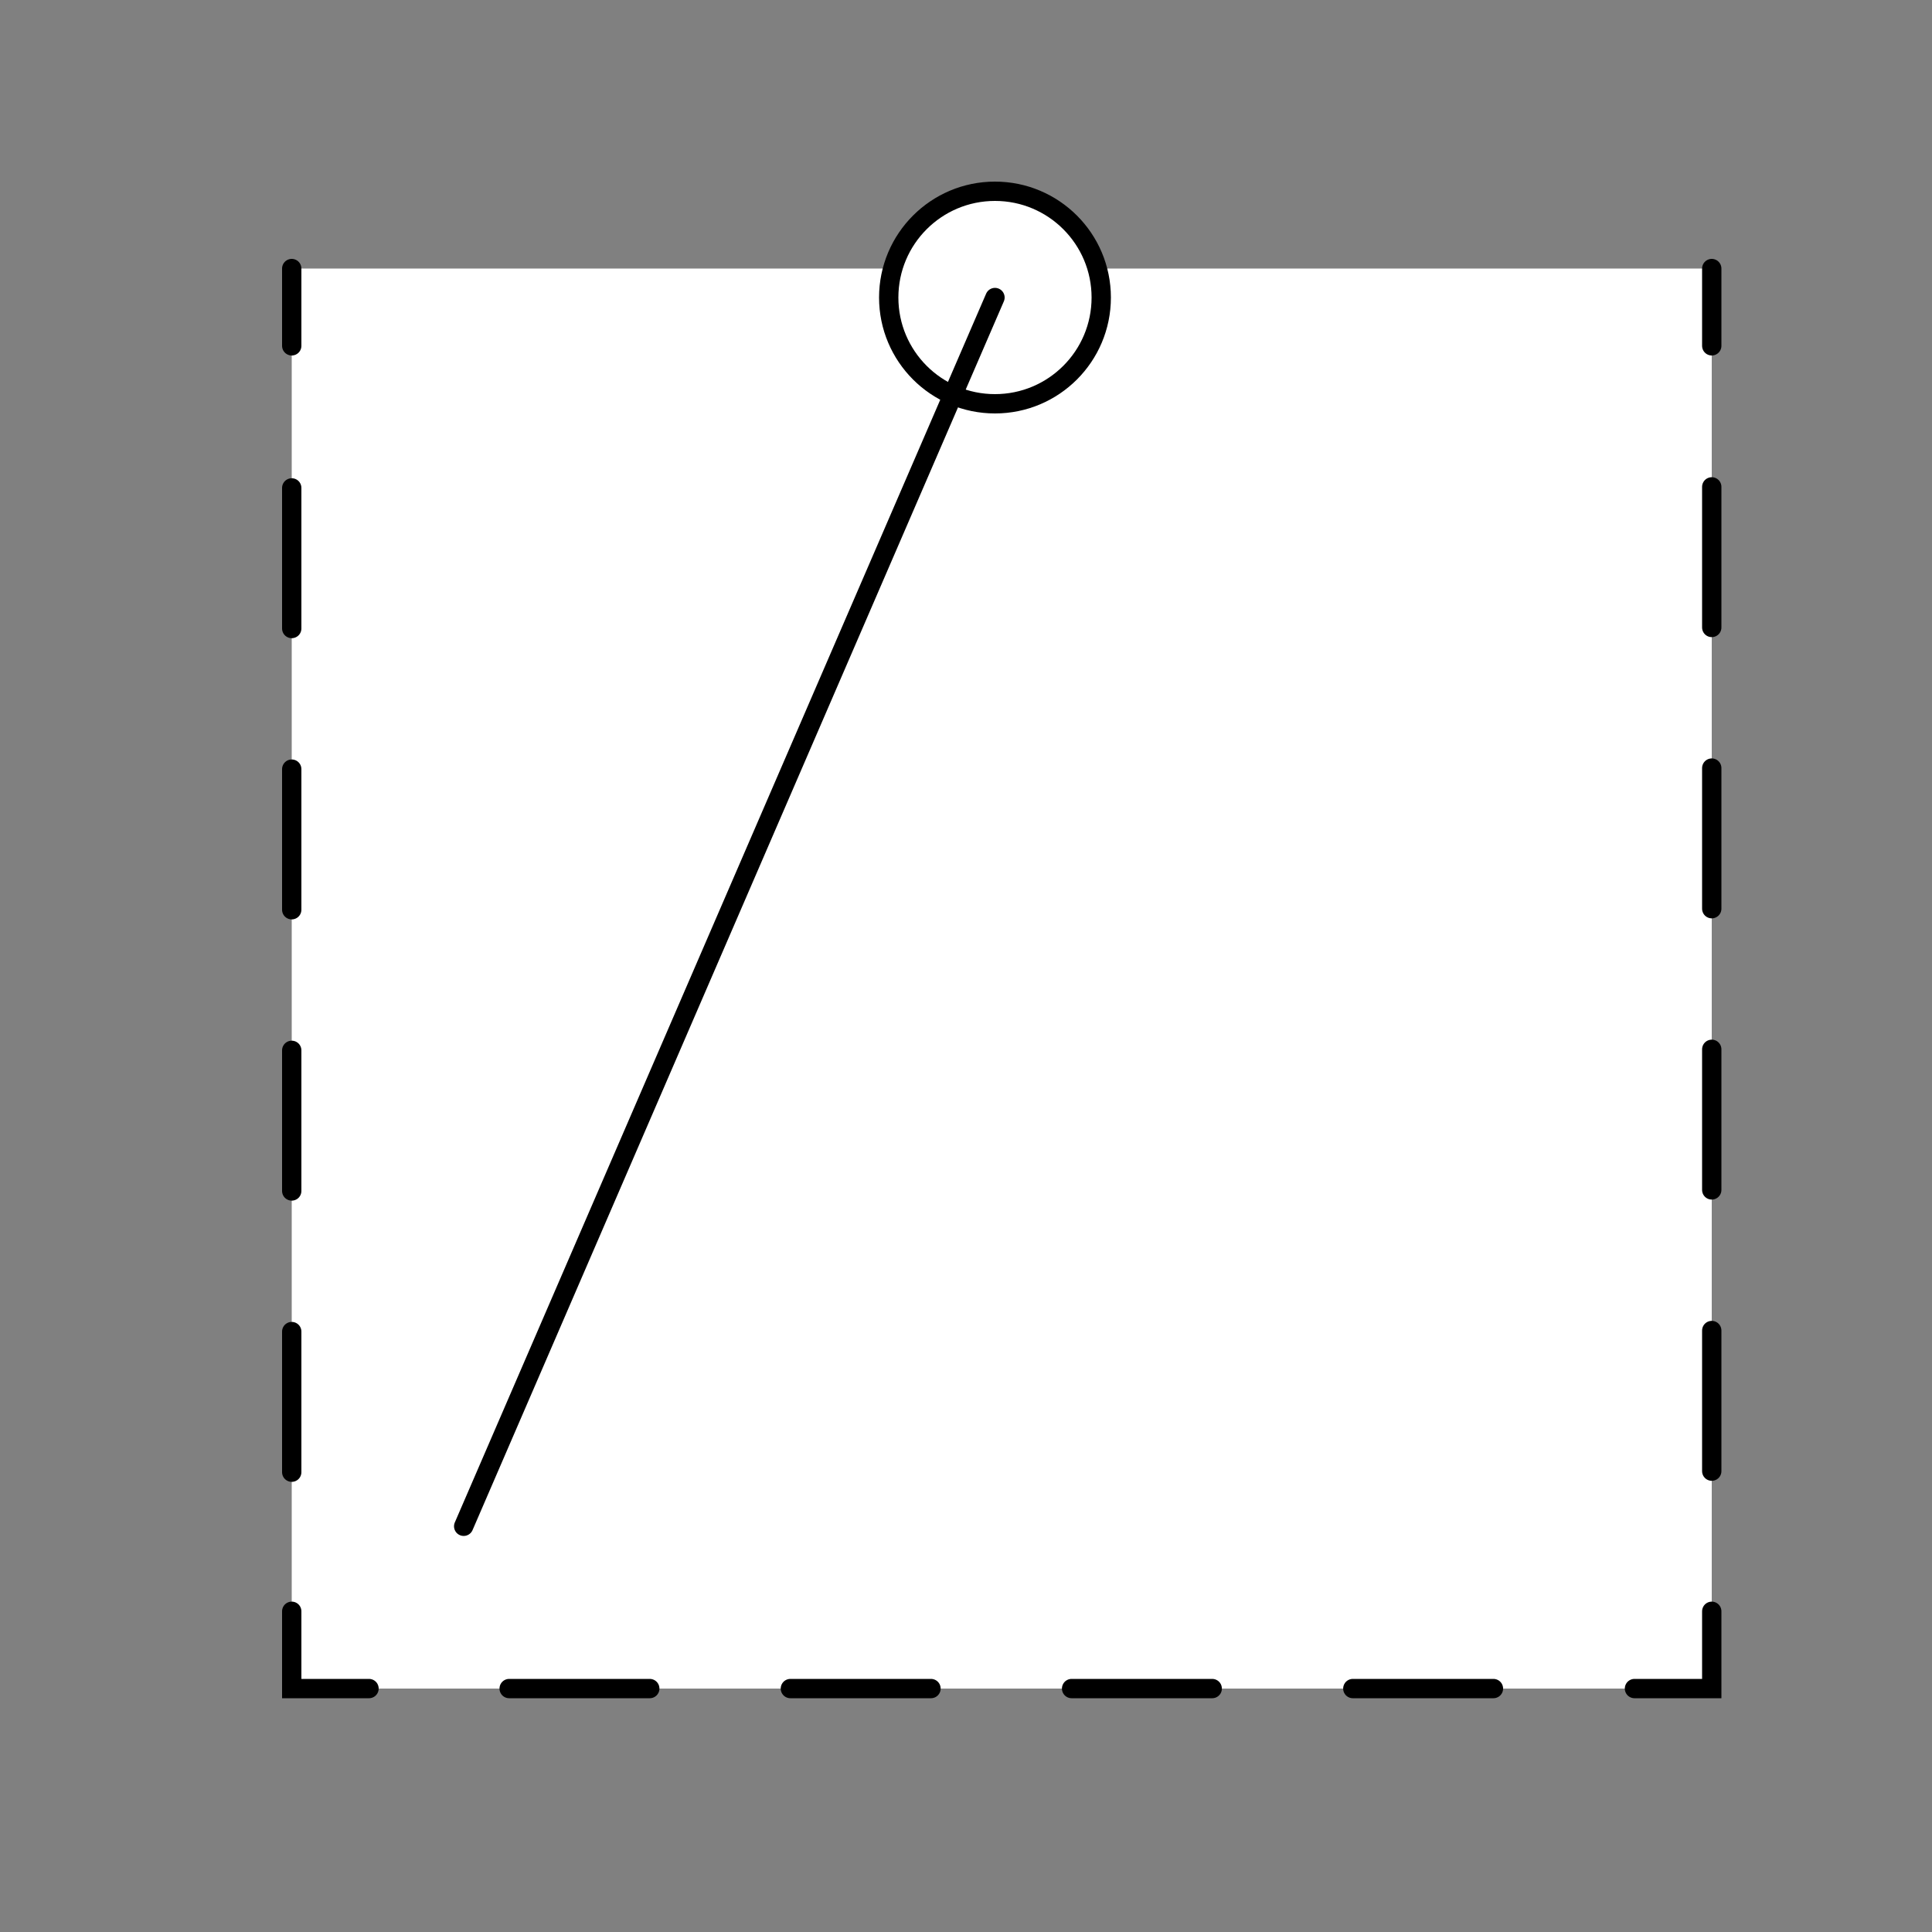 <?xml version="1.0" encoding="utf-8"?>
<!-- Generator: Adobe Illustrator 21.1.0, SVG Export Plug-In . SVG Version: 6.00 Build 0)  -->
<svg version="1.1" id="Layer_1" xmlns="http://www.w3.org/2000/svg" xmlns:xlink="http://www.w3.org/1999/xlink" x="0px" y="0px"
	 viewBox="0 0 100 100" style="enable-background:new 0 0 100 100;" xml:space="preserve">
<rect x="0" y="0" width="100" height="100" fill="#808080" stroke="none"/>
<g>
	<polyline style="fill:#FFFFFF;" points="88.6,13.9 88.6,87.4 15.1,87.4 15.1,13.9 	"/>
	<g>
		<line style="fill:none;stroke:#000000;stroke-linecap:round;stroke-miterlimit:10;" x1="88.6" y1="13.9" x2="88.6" y2="17.9"/>
		
			<line style="fill:none;stroke:#000000;stroke-linecap:round;stroke-miterlimit:10;stroke-dasharray:7.278,7.278;" x1="88.6" y1="25.2" x2="88.6" y2="79.8"/>
		<polyline style="fill:none;stroke:#000000;stroke-linecap:round;stroke-miterlimit:10;" points="88.6,83.4 88.6,87.4 84.6,87.4 		
			"/>
		
			<line style="fill:none;stroke:#000000;stroke-linecap:round;stroke-miterlimit:10;stroke-dasharray:7.278,7.278;" x1="77.3" y1="87.4" x2="22.7" y2="87.4"/>
		<polyline style="fill:none;stroke:#000000;stroke-linecap:round;stroke-miterlimit:10;" points="19.1,87.4 15.1,87.4 15.1,83.4 		
			"/>
		
			<line style="fill:none;stroke:#000000;stroke-linecap:round;stroke-miterlimit:10;stroke-dasharray:7.278,7.278;" x1="15.1" y1="76.2" x2="15.1" y2="21.6"/>
		<line style="fill:none;stroke:#000000;stroke-linecap:round;stroke-miterlimit:10;" x1="15.1" y1="17.9" x2="15.1" y2="13.9"/>
	</g>
</g>
<circle style="fill:#FFFFFF;stroke:#000000;stroke-linecap:round;stroke-miterlimit:10;" cx="51.5" cy="15.4" r="5.5"/>
<line style="fill:none;stroke:#000000;stroke-linecap:round;stroke-miterlimit:10;" x1="24" y1="79" x2="51.5" y2="15.4"/>
</svg>

